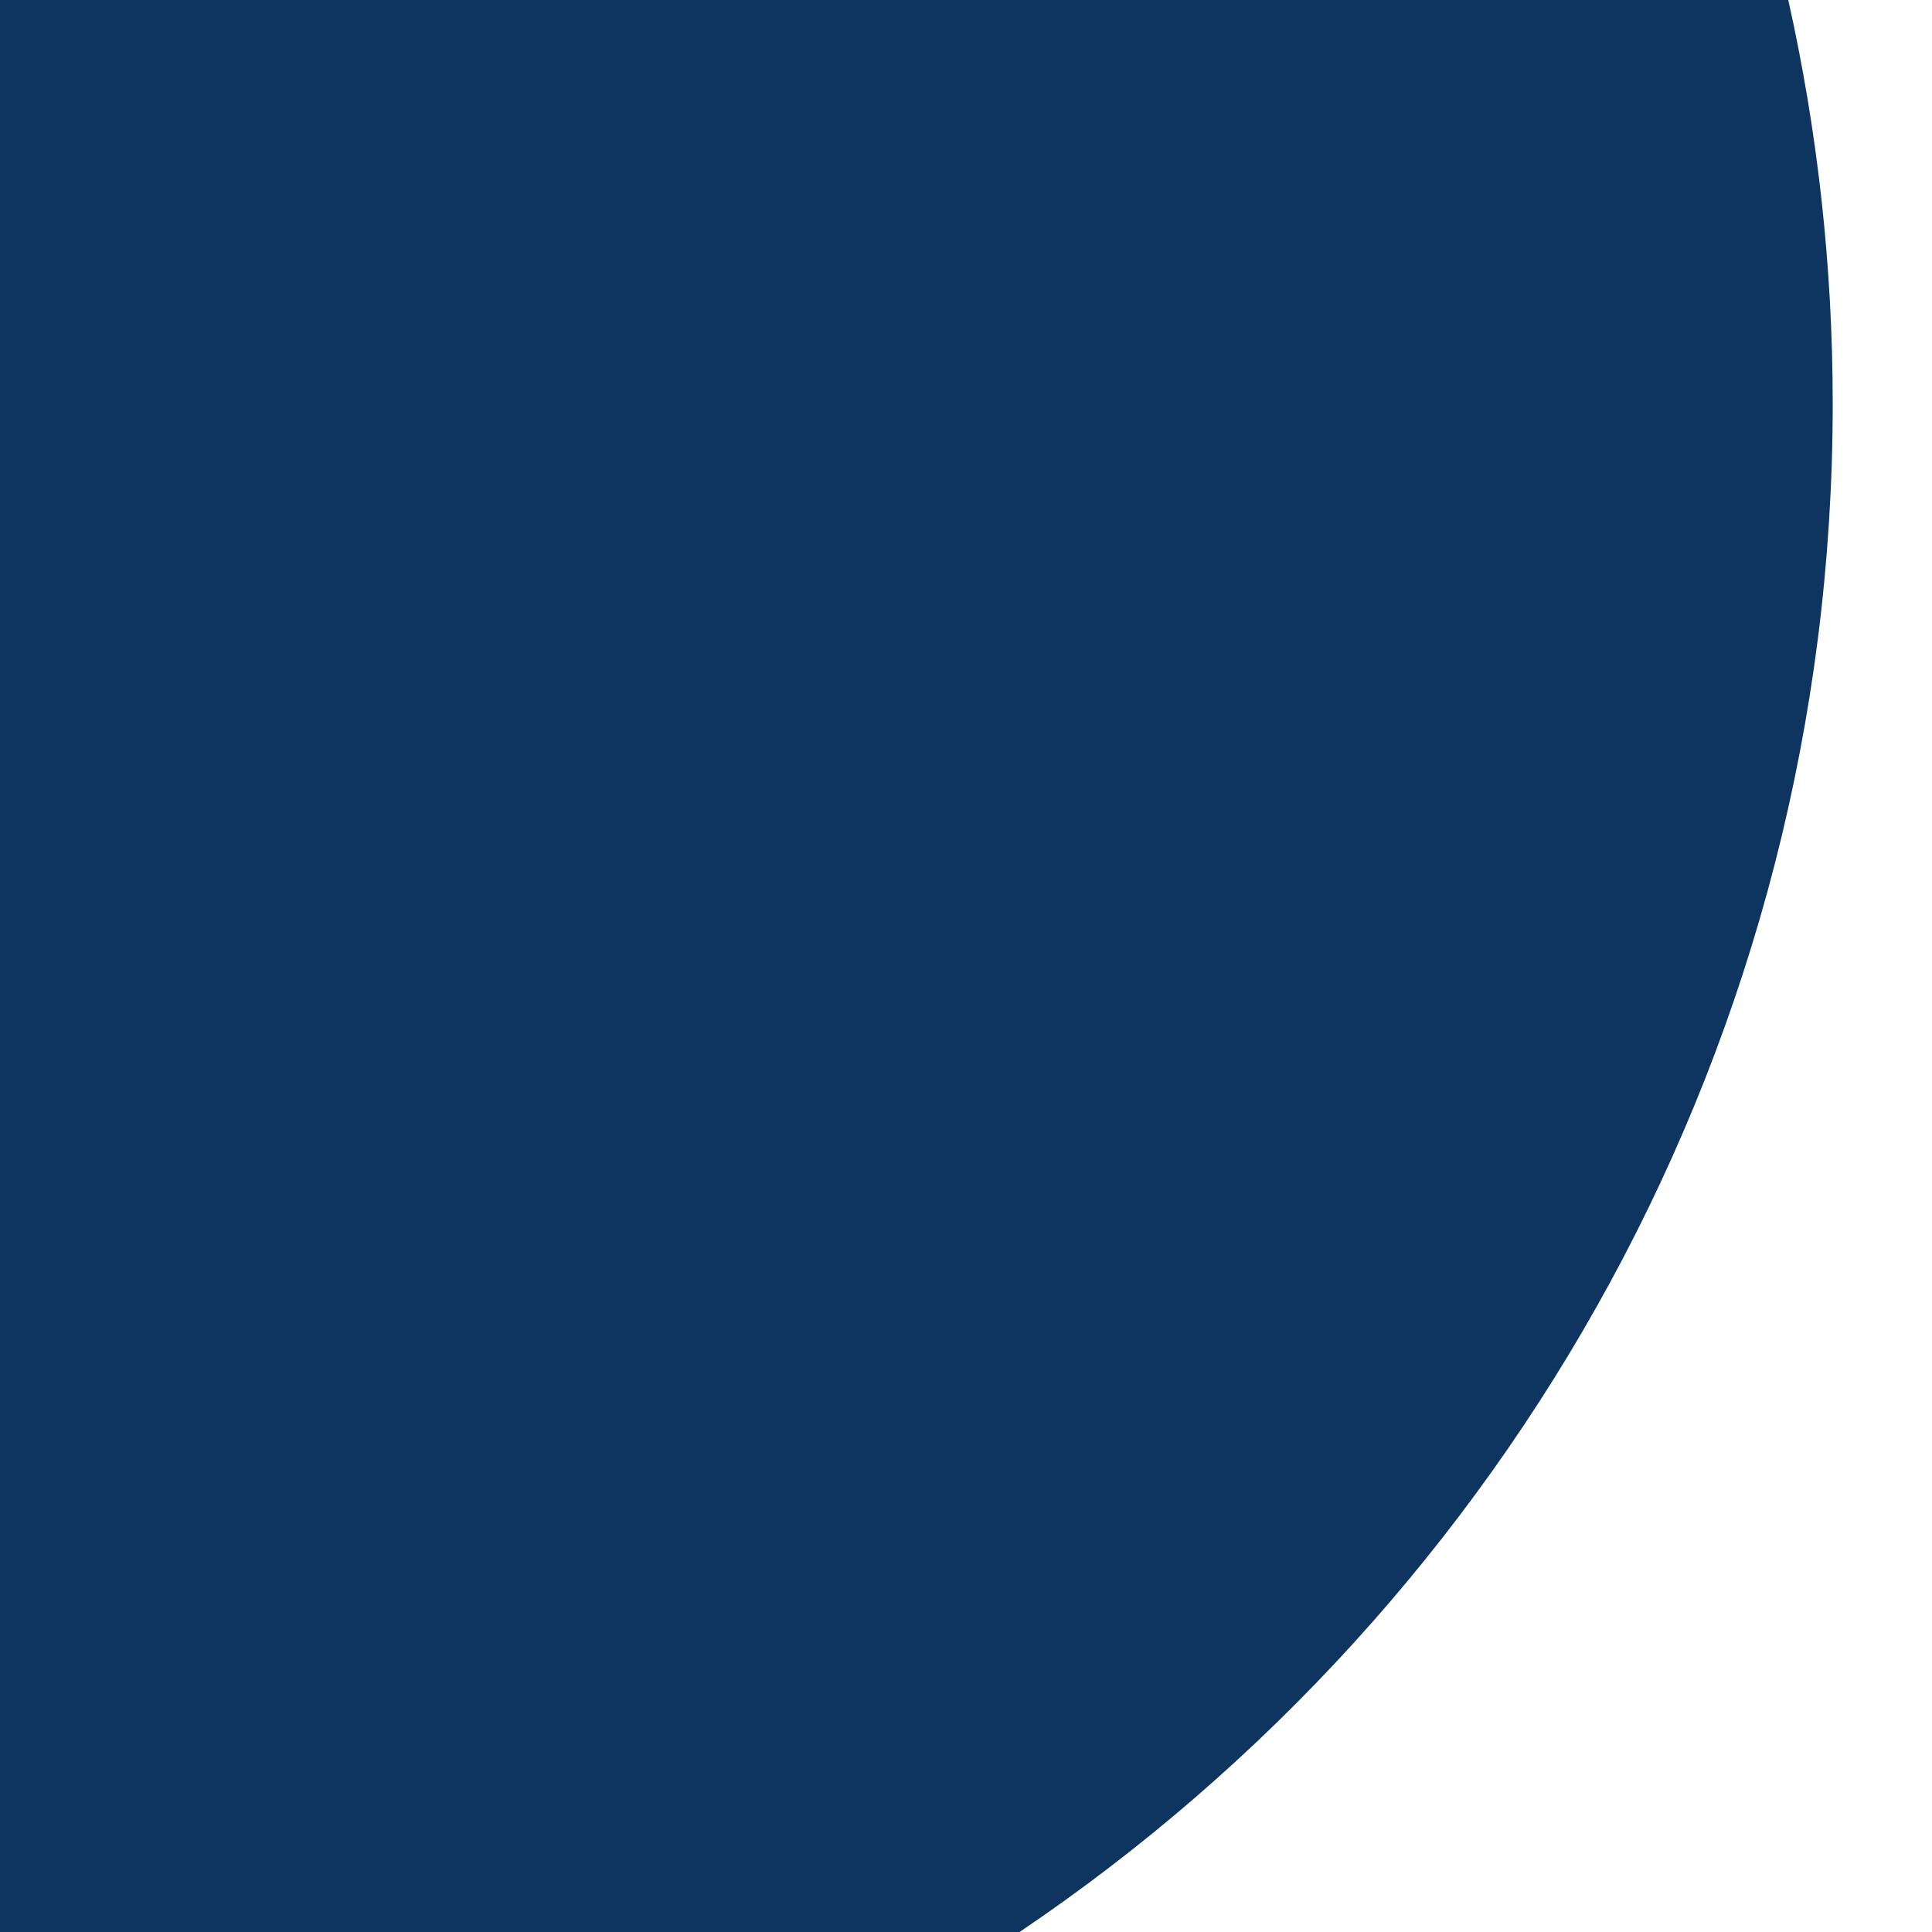 <?xml version="1.0" encoding="utf-8"?>
<!-- Generator: Adobe Illustrator 16.0.0, SVG Export Plug-In . SVG Version: 6.00 Build 0)  -->
<!DOCTYPE svg PUBLIC "-//W3C//DTD SVG 1.1//EN" "http://www.w3.org/Graphics/SVG/1.1/DTD/svg11.dtd">
<svg version="1.1" id="banner_1_" xmlns="http://www.w3.org/2000/svg" xmlns:xlink="http://www.w3.org/1999/xlink" x="0px" y="0px"
	 width="720px" height="720px" viewBox="0 0 720 720" enable-background="new 0 0 720 720" xml:space="preserve">
<g id="椭圆_2">
	<g>
		<path fill-rule="evenodd" clip-rule="evenodd" fill="#0E3460" d="M0,720h379.964C562.778,596.663,683,387.622,683,150.5
			c0-51.702-5.729-102.065-16.562-150.5H0V720z"/>
	</g>
</g>
</svg>
